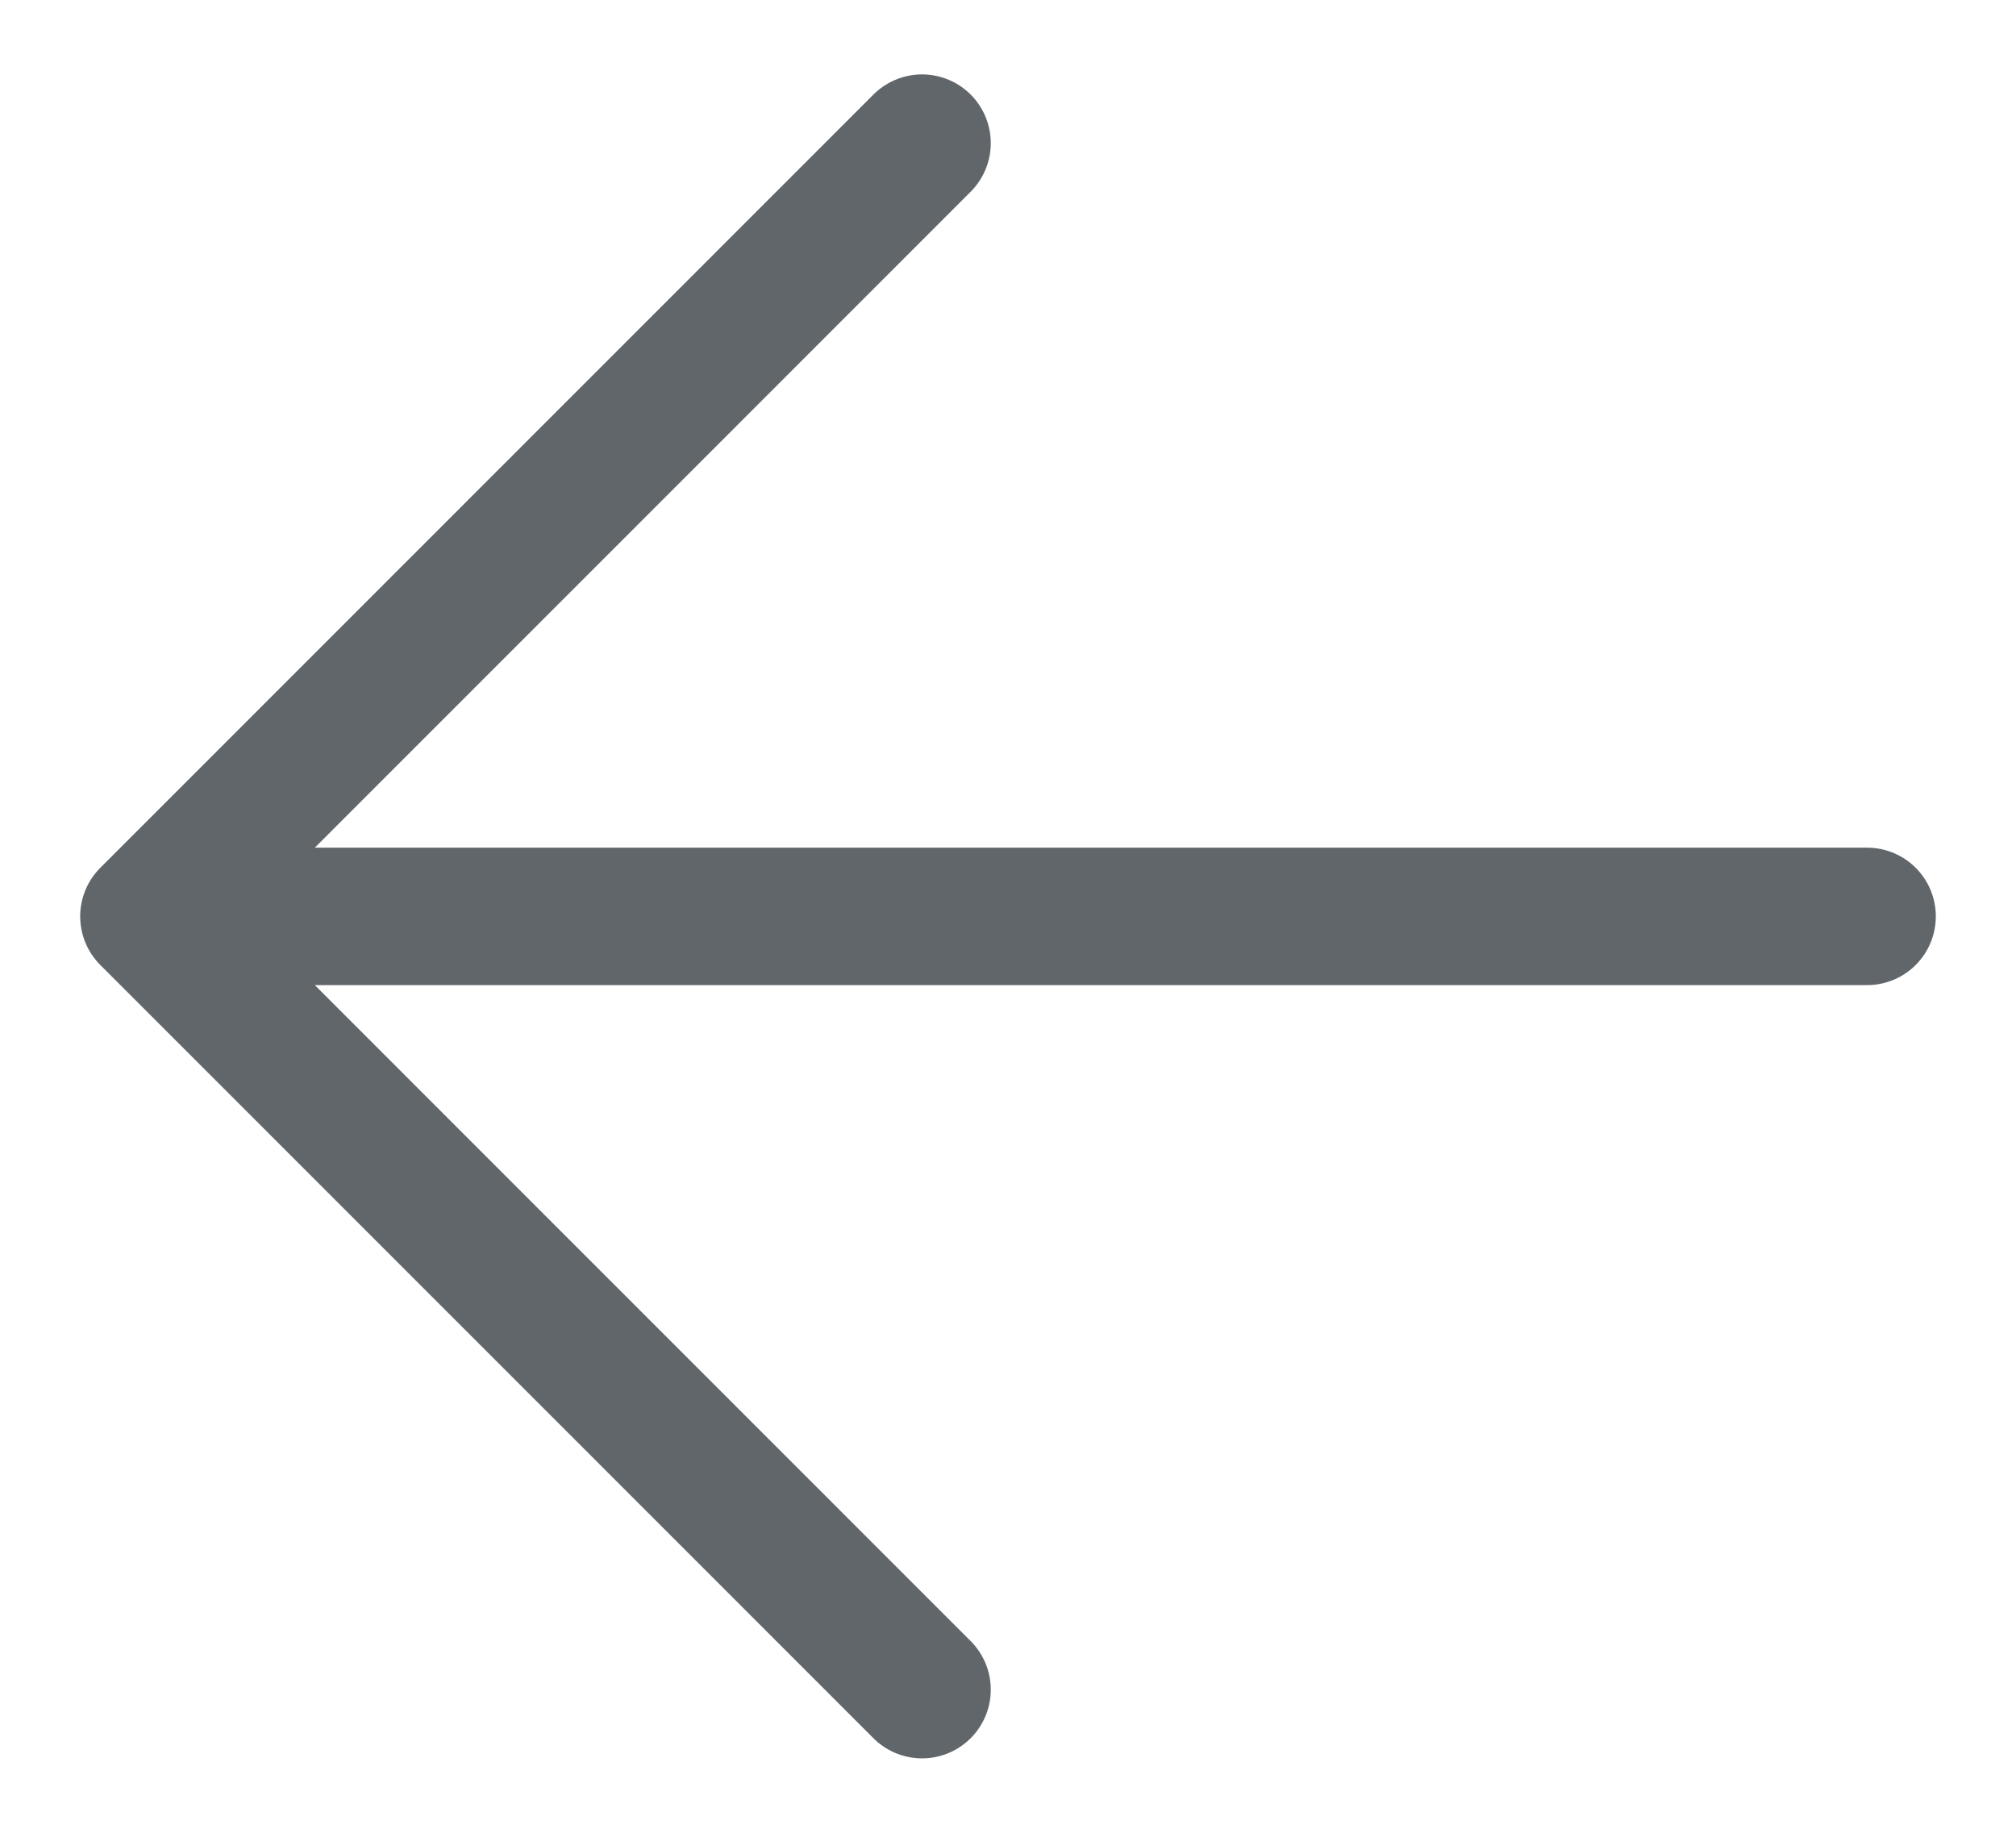 <svg width="22" height="20" viewBox="0 0 22 20" fill="none" xmlns="http://www.w3.org/2000/svg">
<path d="M20.375 10H1.625M1.625 10L10.062 18.438M1.625 10L10.062 1.562" stroke="#61666B" stroke-width="1.5" stroke-linecap="round" stroke-linejoin="round"/>
</svg>

